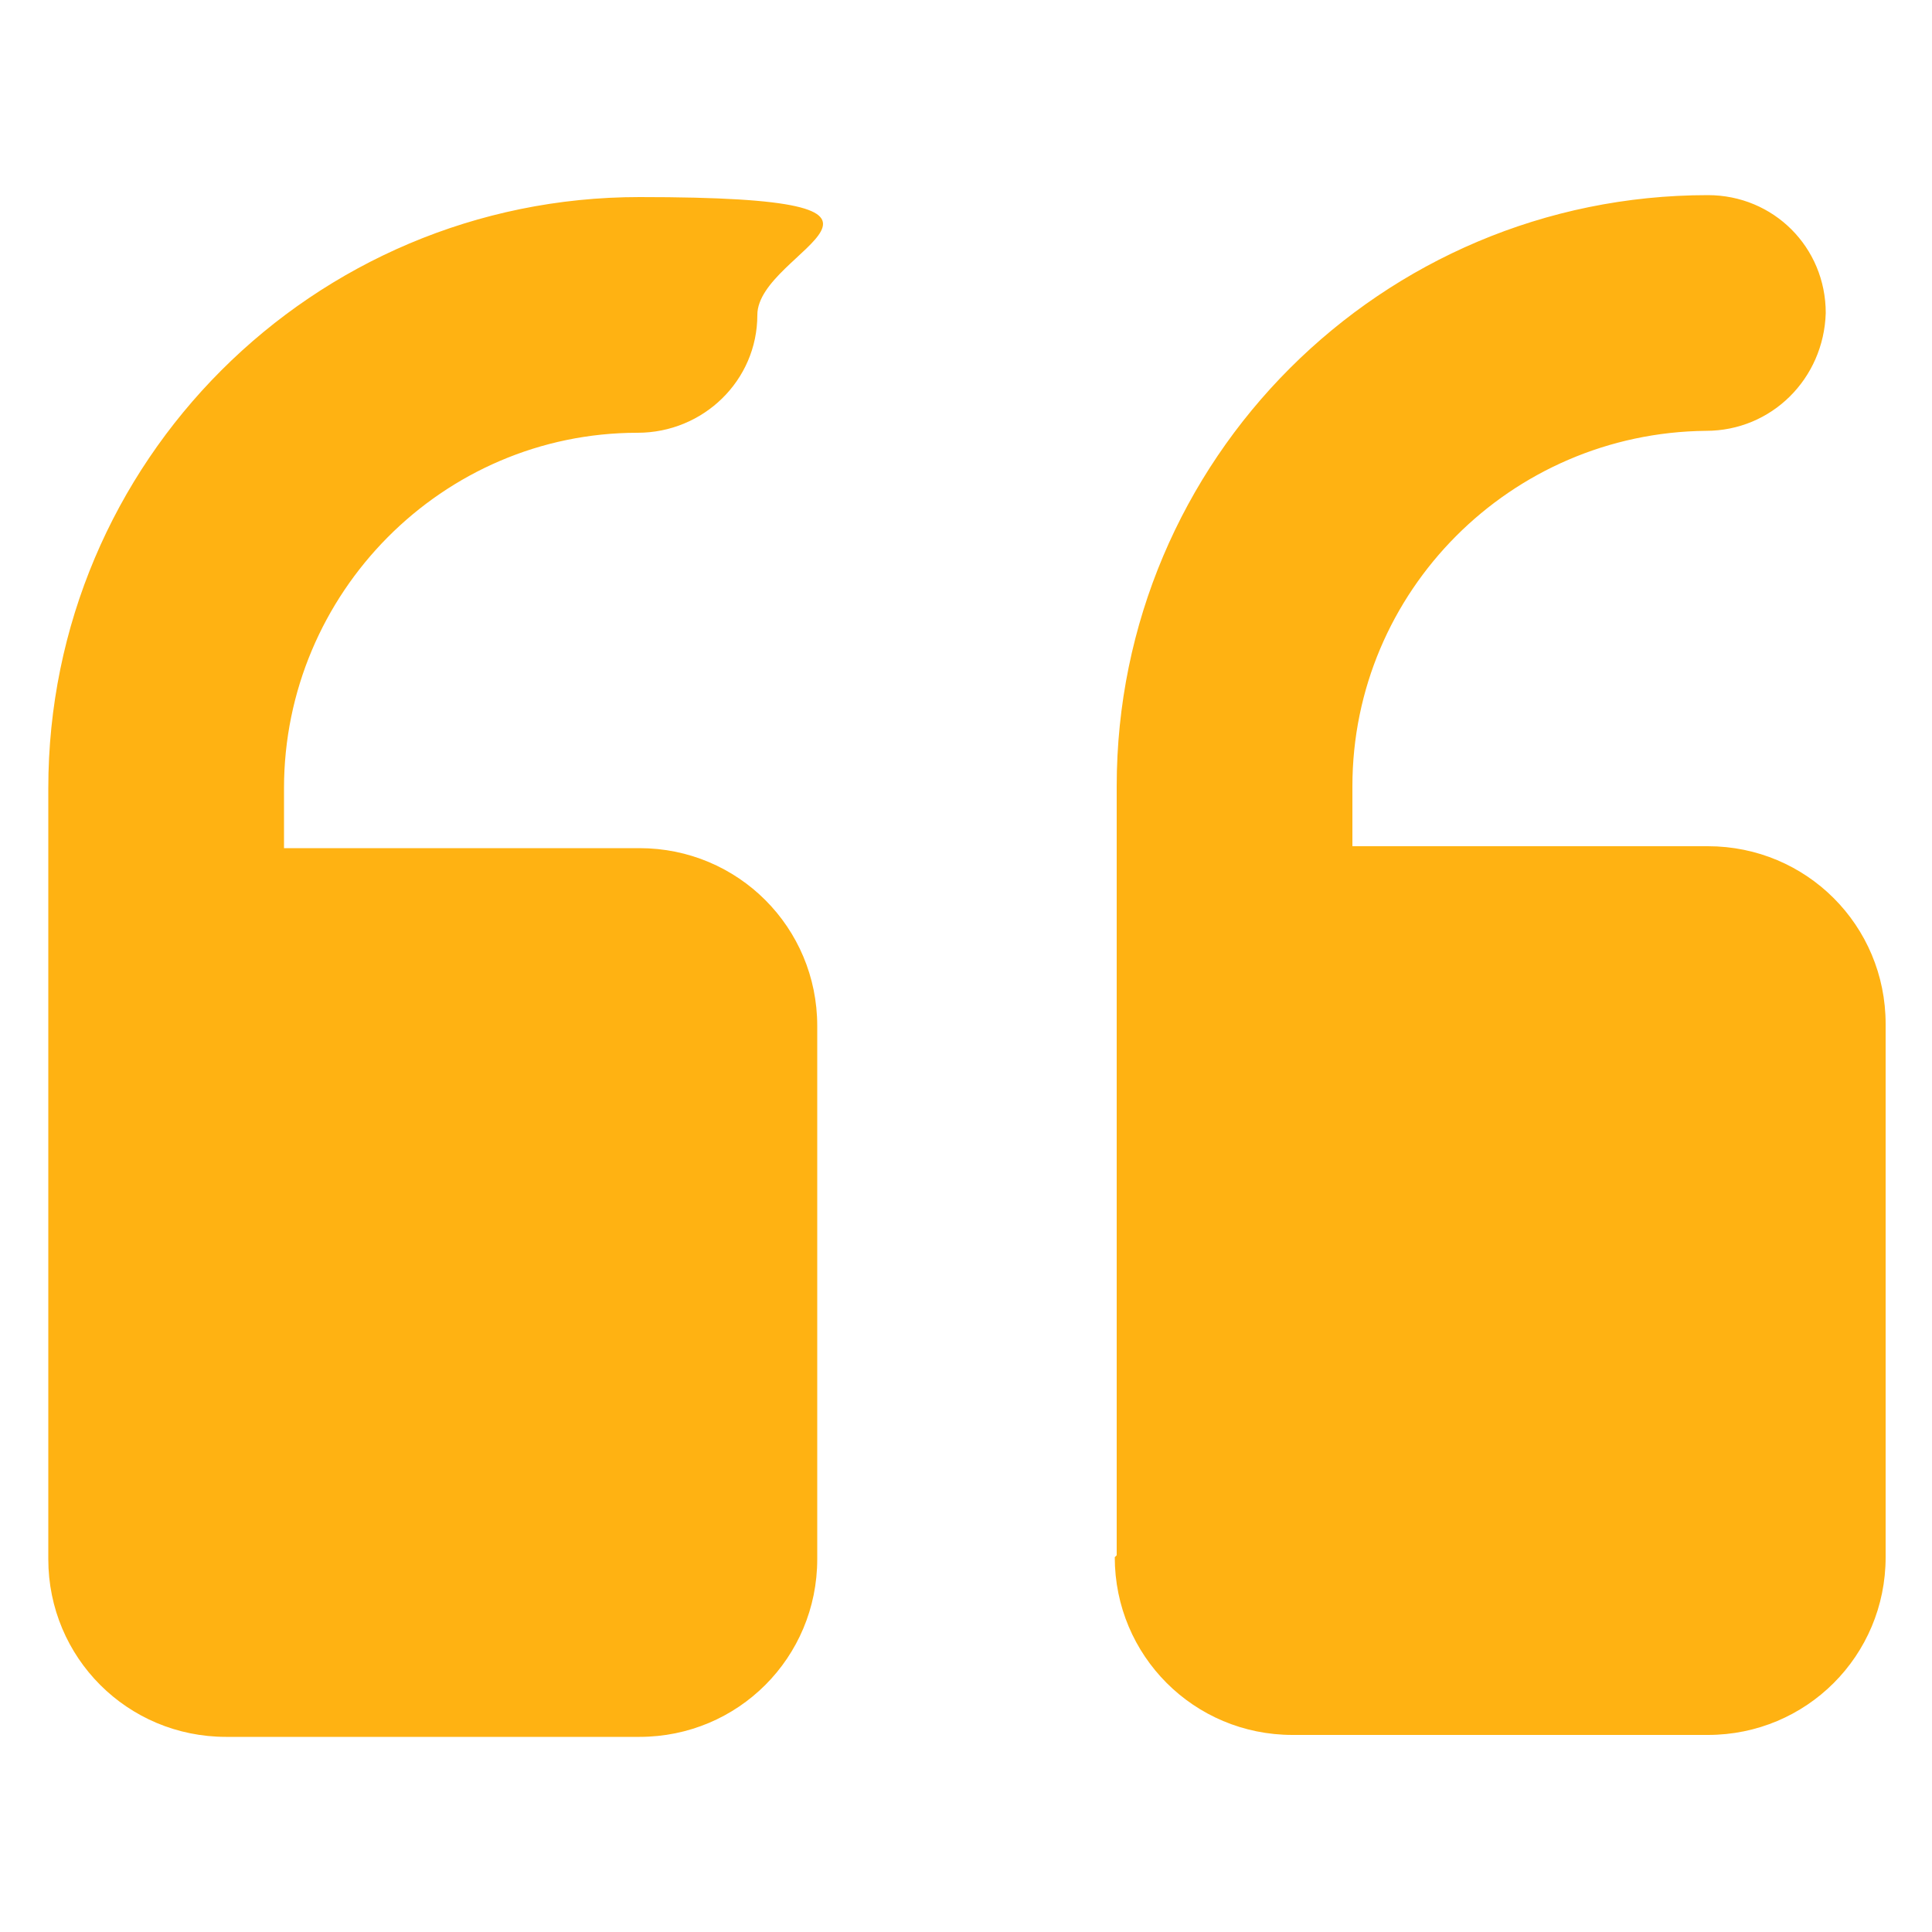 <?xml version="1.0" encoding="UTF-8"?> <svg xmlns="http://www.w3.org/2000/svg" id="Layer_1" version="1.1" viewBox="0 0 100 100"><defs><style> .st0 { fill: #ffb212; } </style></defs><path class="st0" d="M2.5,40.8c0-16.9,13.7-30.6,30.6-30.6s6.1,2.7,6.1,6.1c0,3.4-2.8,6.1-6.2,6.1-10.1,0-18.3,8.3-18.3,18.4v3.1h18.4c5.1,0,9.2,4.1,9.2,9.2v27.6c0,5.1-4.1,9.2-9.2,9.2H11.7c-5.1,0-9.2-4.1-9.2-9.2,0,0,0-39.8,0-39.8ZM57.7,80.6c0,5.1,4.1,9.2,9.2,9.2h21.5c5.1,0,9.2-4.1,9.2-9.2v-27.6c0-5.1-4.1-9.2-9.2-9.2h-18.4v-3.1c0-10.1,8.2-18.3,18.3-18.4,3.4,0,6.1-2.7,6.2-6.1,0-3.4-2.7-6.1-6.1-6.1-16.9,0-30.6,13.7-30.6,30.6v39.8Z"></path></svg> 